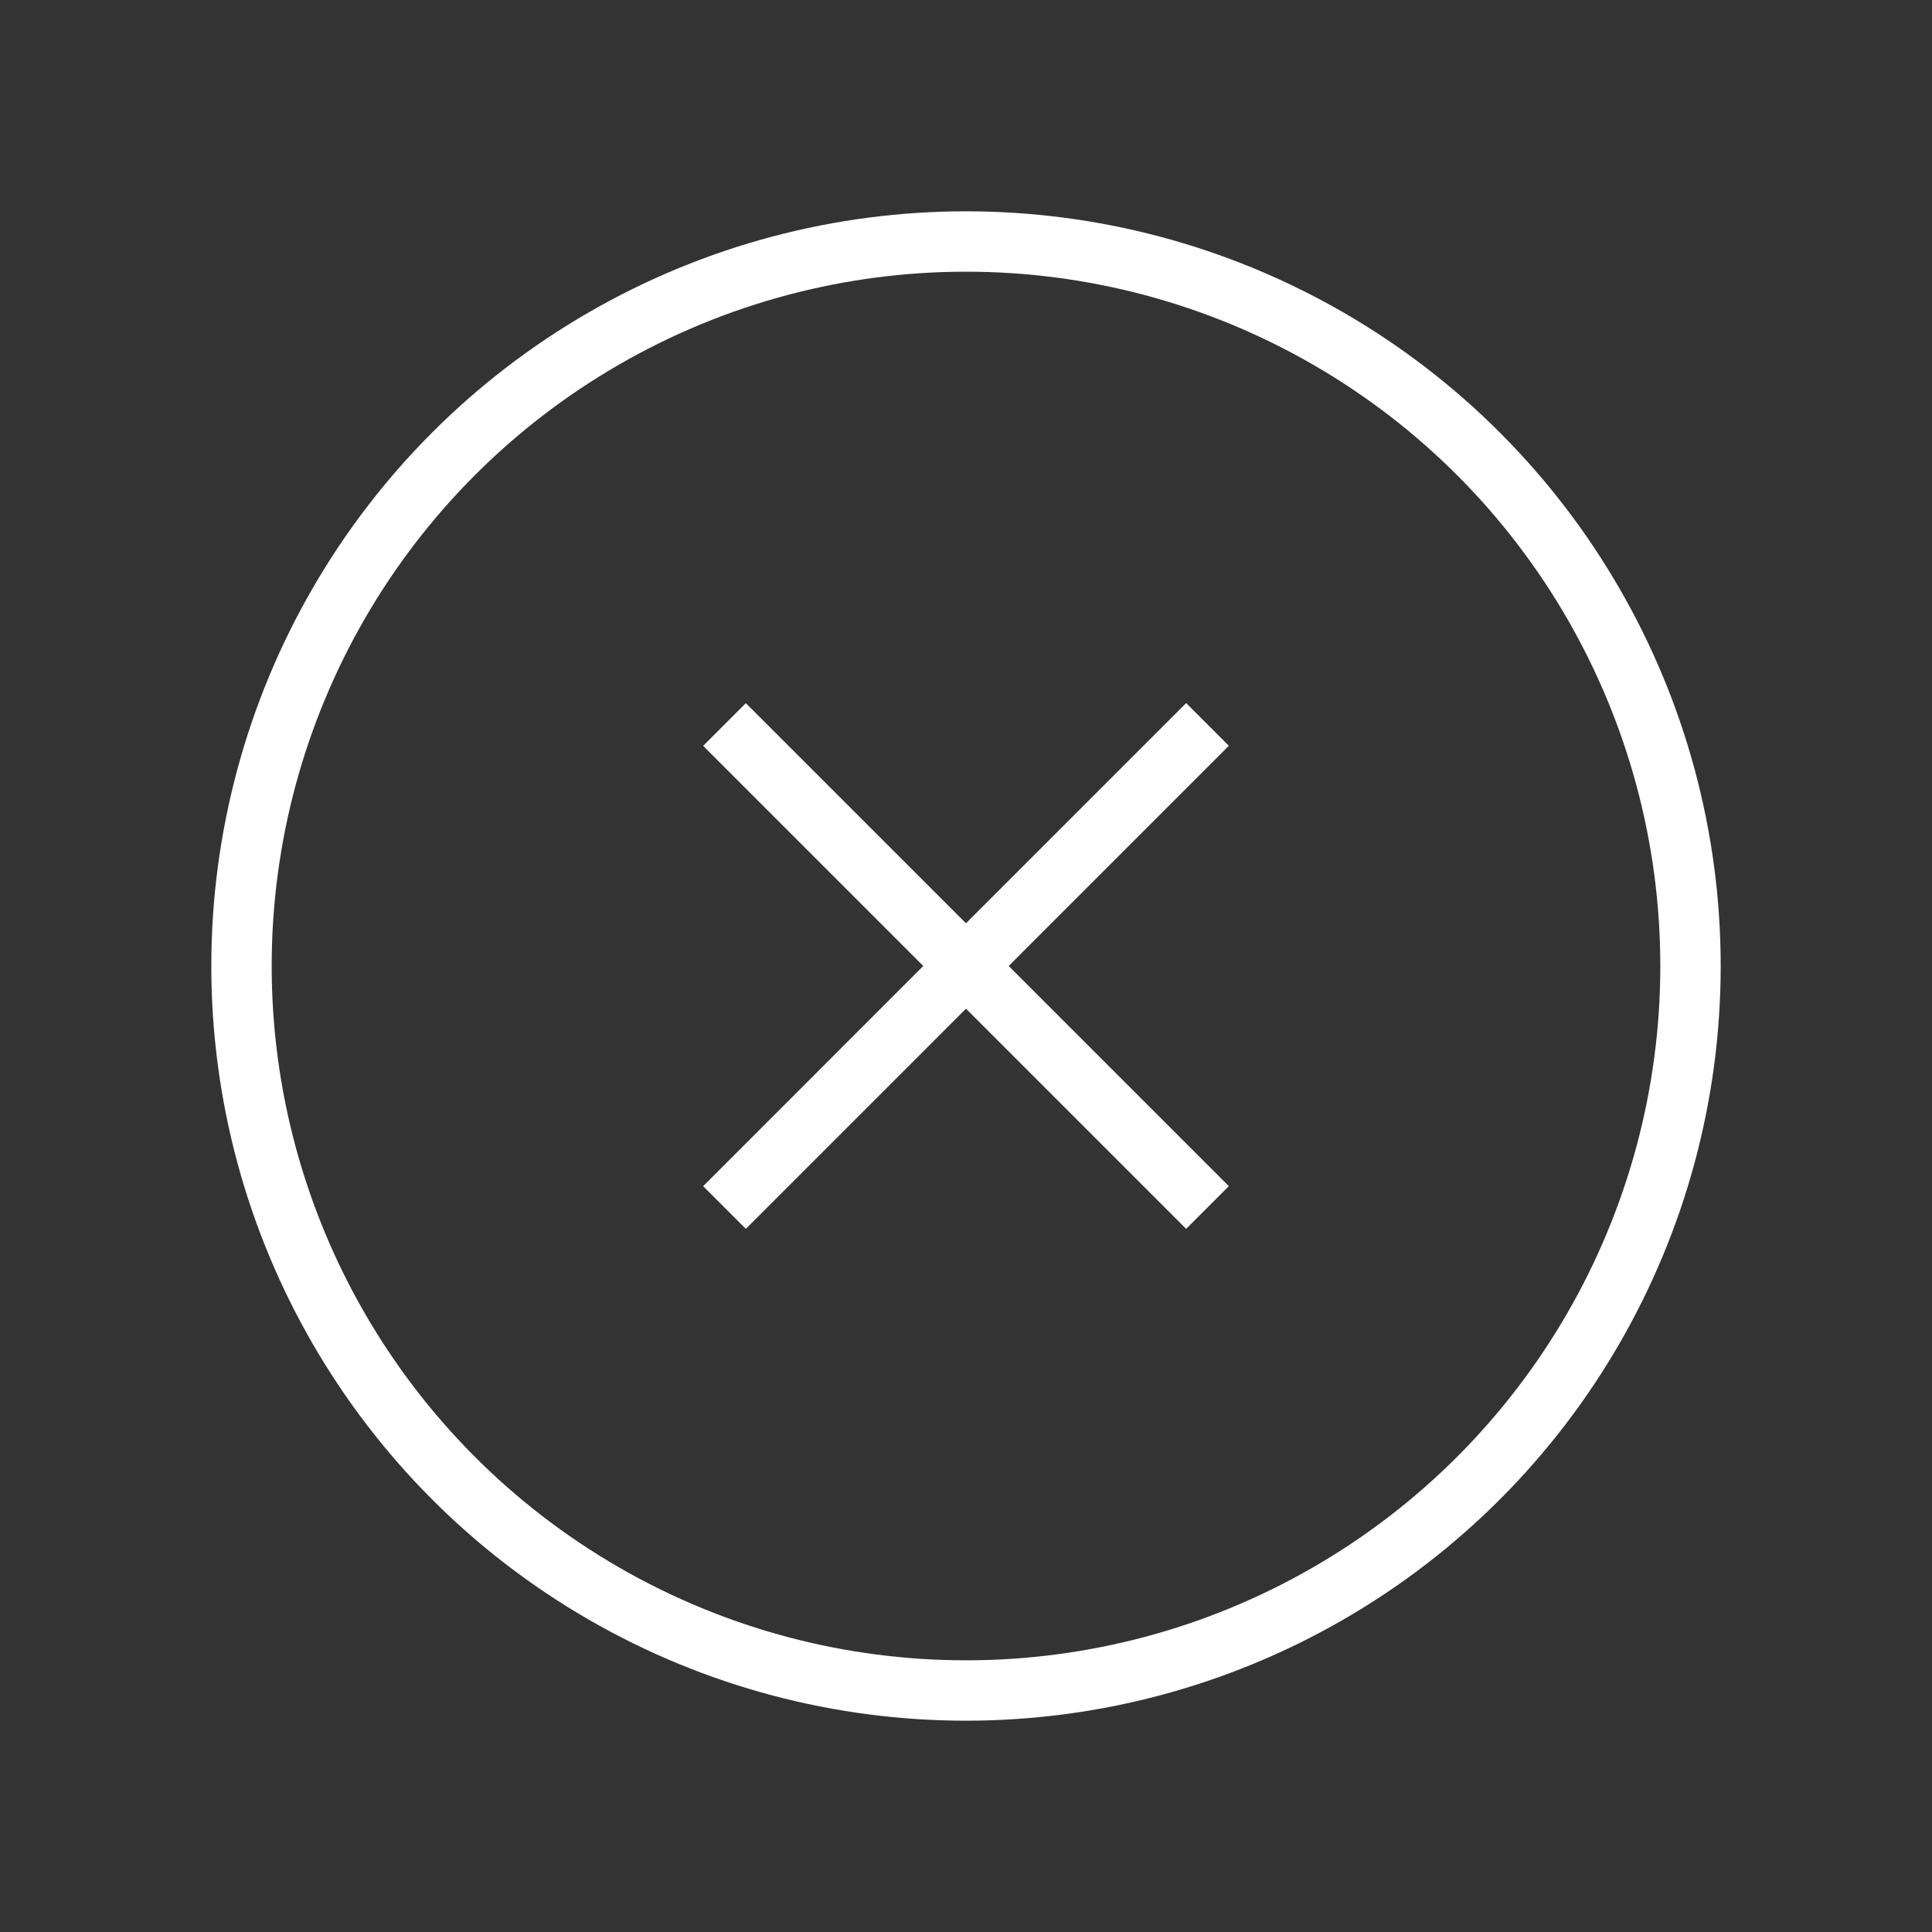 <svg width="32" height="32" viewBox="0 0 32 32" fill="none" xmlns="http://www.w3.org/2000/svg">
<rect x="0" y="0" width="32" height="32" fill="#333333" stroke="none"/>
<circle cx="16" cy="16" r="12" stroke="white"/>
<path d="M12 20L20 11.999" stroke="white"/>
<path d="M20 20L12 12" stroke="white"/>
</svg>
